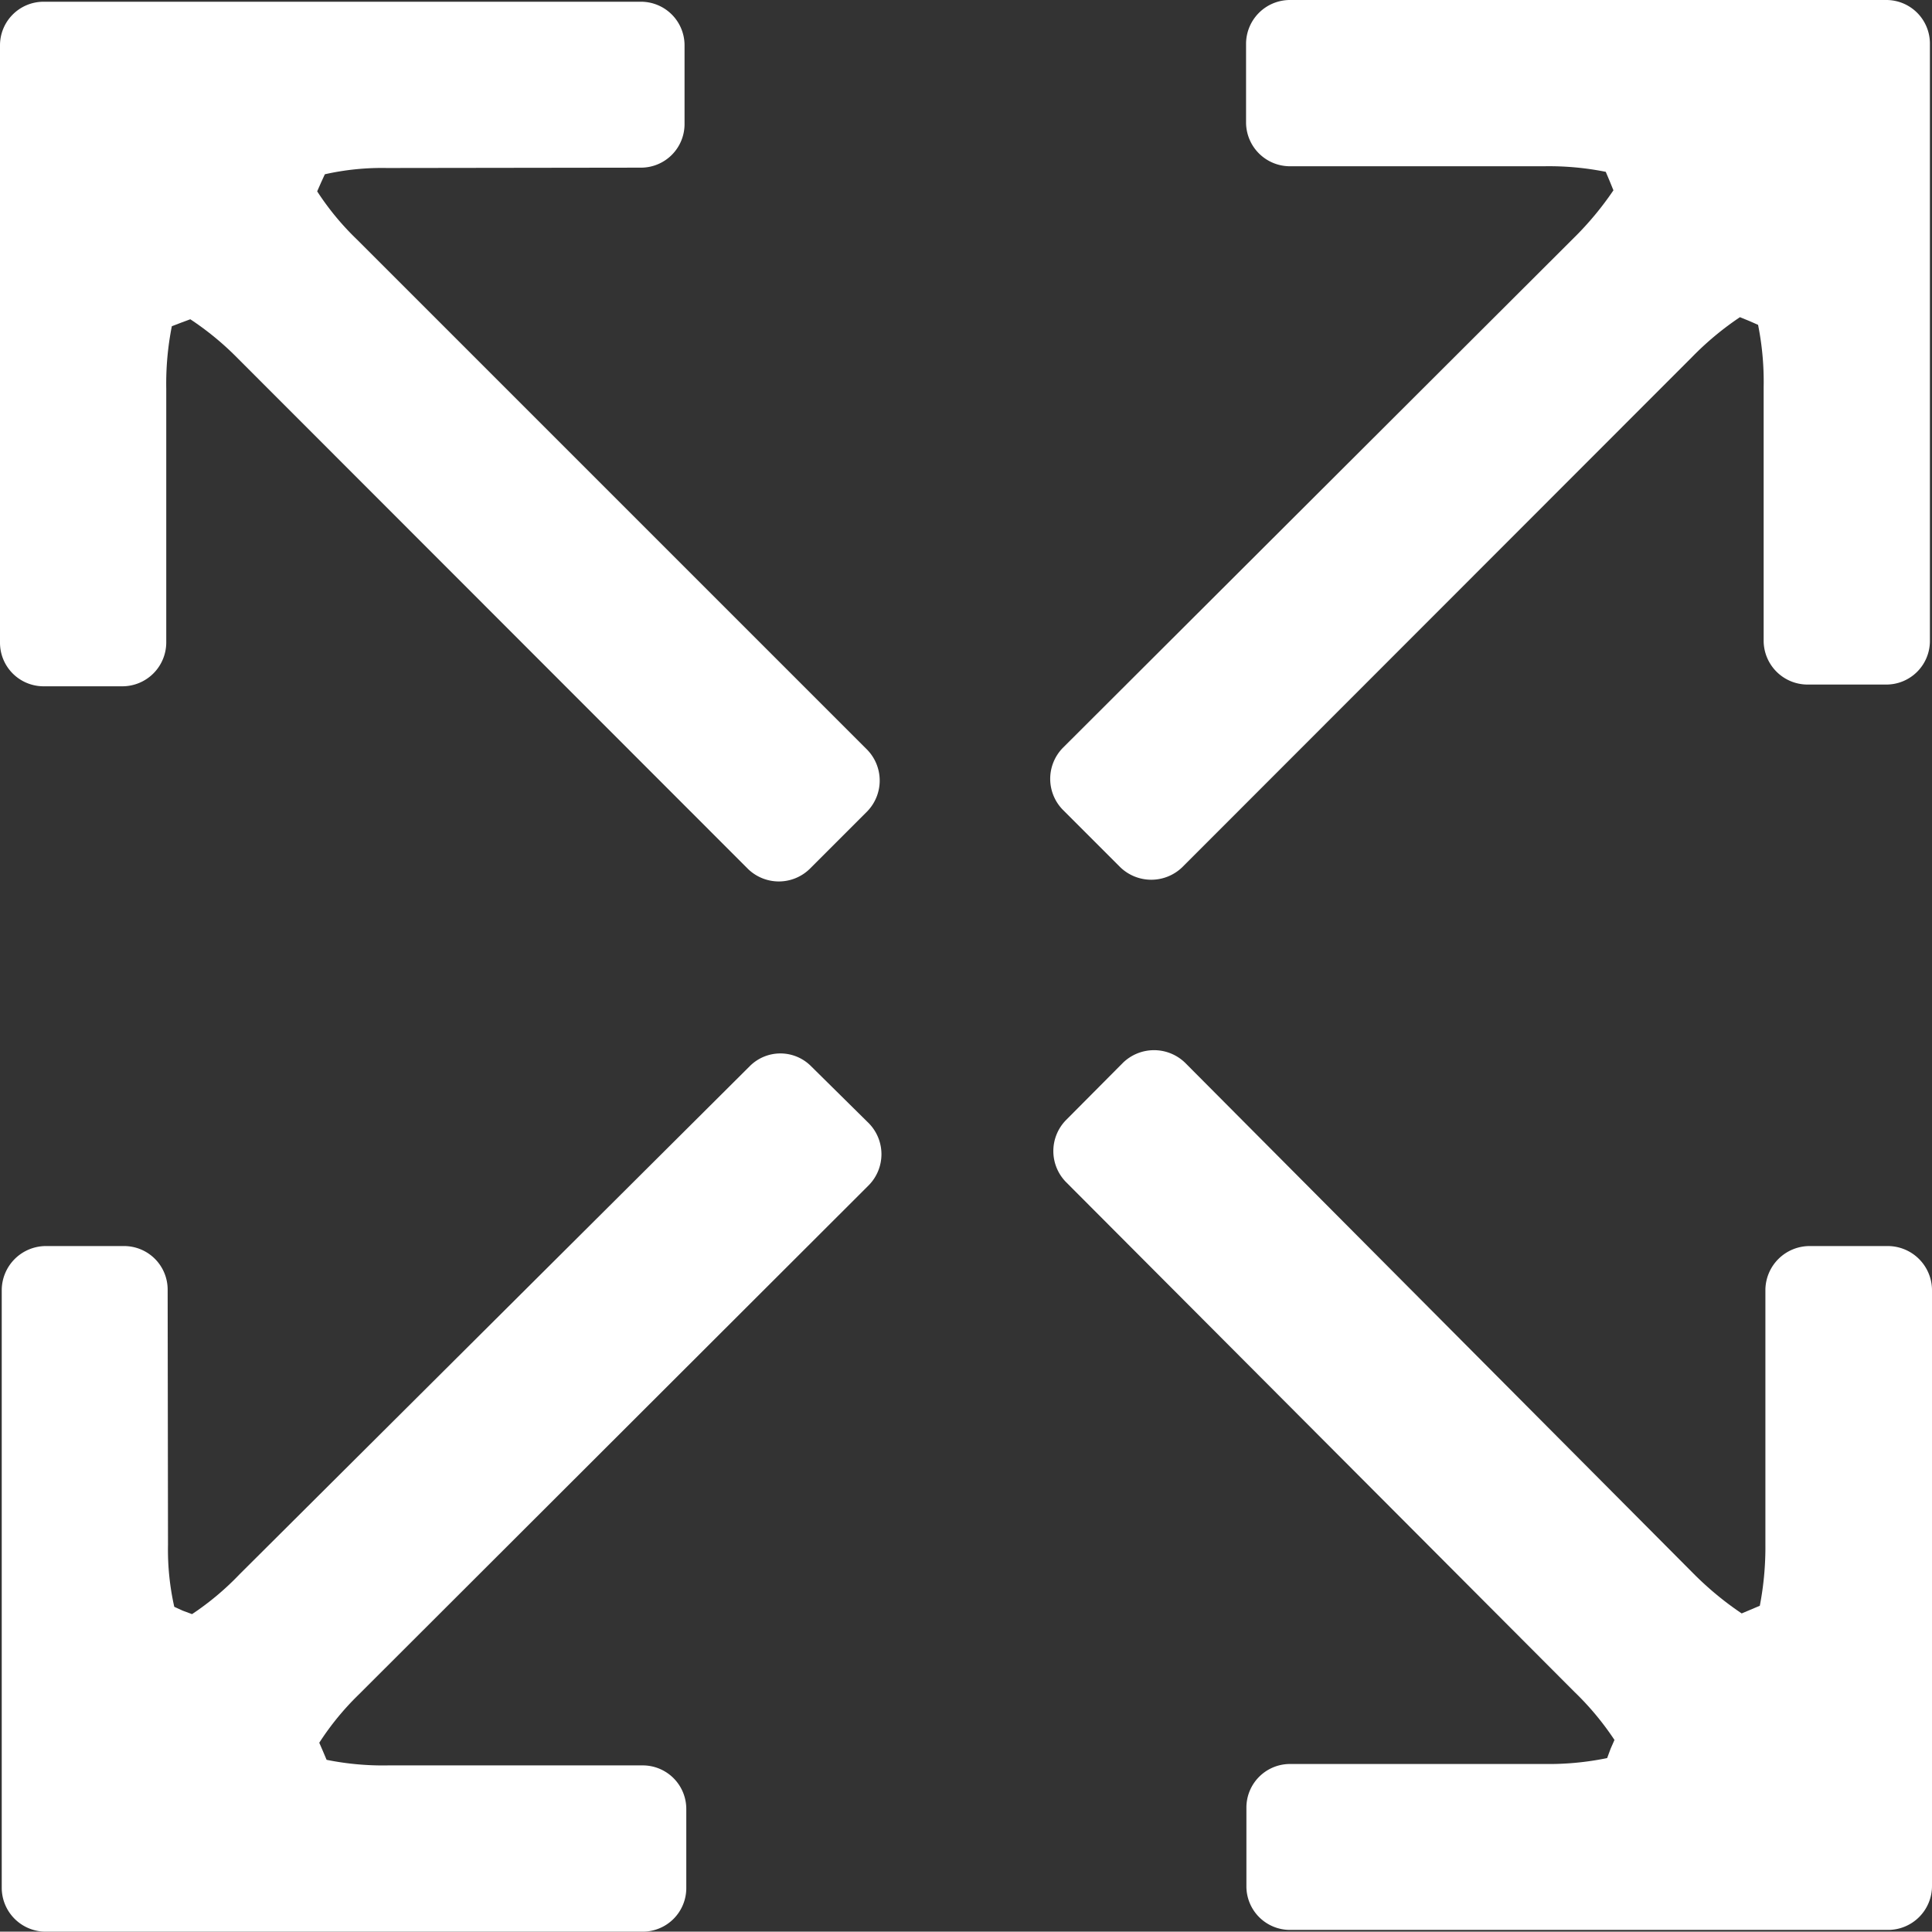 <svg xmlns="http://www.w3.org/2000/svg" viewBox="0 0 55.43 55.42"><rect x="0" y="0" width="55.43" height="55.42" fill="#333333" stroke="none"/><defs><style>.cls-1{fill:#fff;}</style></defs><g id="Layer_2" data-name="Layer 2"><g id="Layer_1-2" data-name="Layer 1"><path class="cls-1" d="M18.4,4.81a1.25,1.25,0,0,0,1.24-1.24V1.3A1.25,1.25,0,0,0,18.4.05H1.24A1.25,1.25,0,0,0,0,1.3V18.44a1.25,1.25,0,0,0,1.24,1.25H3.52a1.26,1.26,0,0,0,1.25-1.25V11.15a8.46,8.46,0,0,1,.16-1.79l.26-.1.27-.1a8.39,8.39,0,0,1,1.37,1.13L21.46,24.93a1.27,1.27,0,0,0,1.77,0l1.65-1.65a1.27,1.27,0,0,0,0-1.77L10.25,6.88A7.81,7.81,0,0,1,9.1,5.49l.11-.25L9.32,5a7.46,7.46,0,0,1,1.78-.18Z"/><path class="cls-1" d="M4.81,37a1.25,1.25,0,0,0-1.24-1.25H1.3A1.27,1.27,0,0,0,.05,37V54.17A1.26,1.26,0,0,0,1.3,55.42H18.44a1.25,1.25,0,0,0,1.25-1.25V51.91a1.25,1.25,0,0,0-1.25-1.26H11.15a8.14,8.14,0,0,1-1.78-.16l-.11-.26L9.16,50a7.88,7.88,0,0,1,1.13-1.38L24.93,34a1.27,1.27,0,0,0,0-1.77l-1.66-1.64a1.24,1.24,0,0,0-1.76,0L6.87,45.17a8,8,0,0,1-1.36,1.14l-.27-.1L5,46.1a7.46,7.46,0,0,1-.18-1.78Z"/><path class="cls-1" d="M37,50.61a1.25,1.25,0,0,0-1.24,1.25v2.25A1.25,1.25,0,0,0,37,55.37H54.17a1.26,1.26,0,0,0,1.26-1.26V37a1.27,1.27,0,0,0-1.26-1.25H51.91A1.27,1.27,0,0,0,50.65,37v7.3a8.88,8.88,0,0,1-.16,1.77l-.26.11-.26.11a9.13,9.13,0,0,1-1.38-1.14L34,30.49a1.28,1.28,0,0,0-1.78,0l-1.64,1.65a1.27,1.27,0,0,0,0,1.77L45.17,48.54a8.2,8.2,0,0,1,1.15,1.38l-.11.25-.1.27a8.3,8.3,0,0,1-1.78.17Z"/><path class="cls-1" d="M50.6,18.39a1.26,1.26,0,0,0,1.26,1.25h2.27a1.25,1.25,0,0,0,1.24-1.24V1.25A1.25,1.25,0,0,0,54.12,0H37a1.26,1.26,0,0,0-1.25,1.25V3.52A1.26,1.26,0,0,0,37,4.77h7.3a8.25,8.25,0,0,1,1.77.16l.11.26.11.27a9,9,0,0,1-1.14,1.37L30.49,21.46a1.27,1.27,0,0,0,0,1.77l1.65,1.65a1.28,1.28,0,0,0,1.78,0L48.54,10.25A8.62,8.62,0,0,1,49.92,9.1l.27.11.25.11a8.28,8.28,0,0,1,.16,1.78Z"/></g></g></svg>